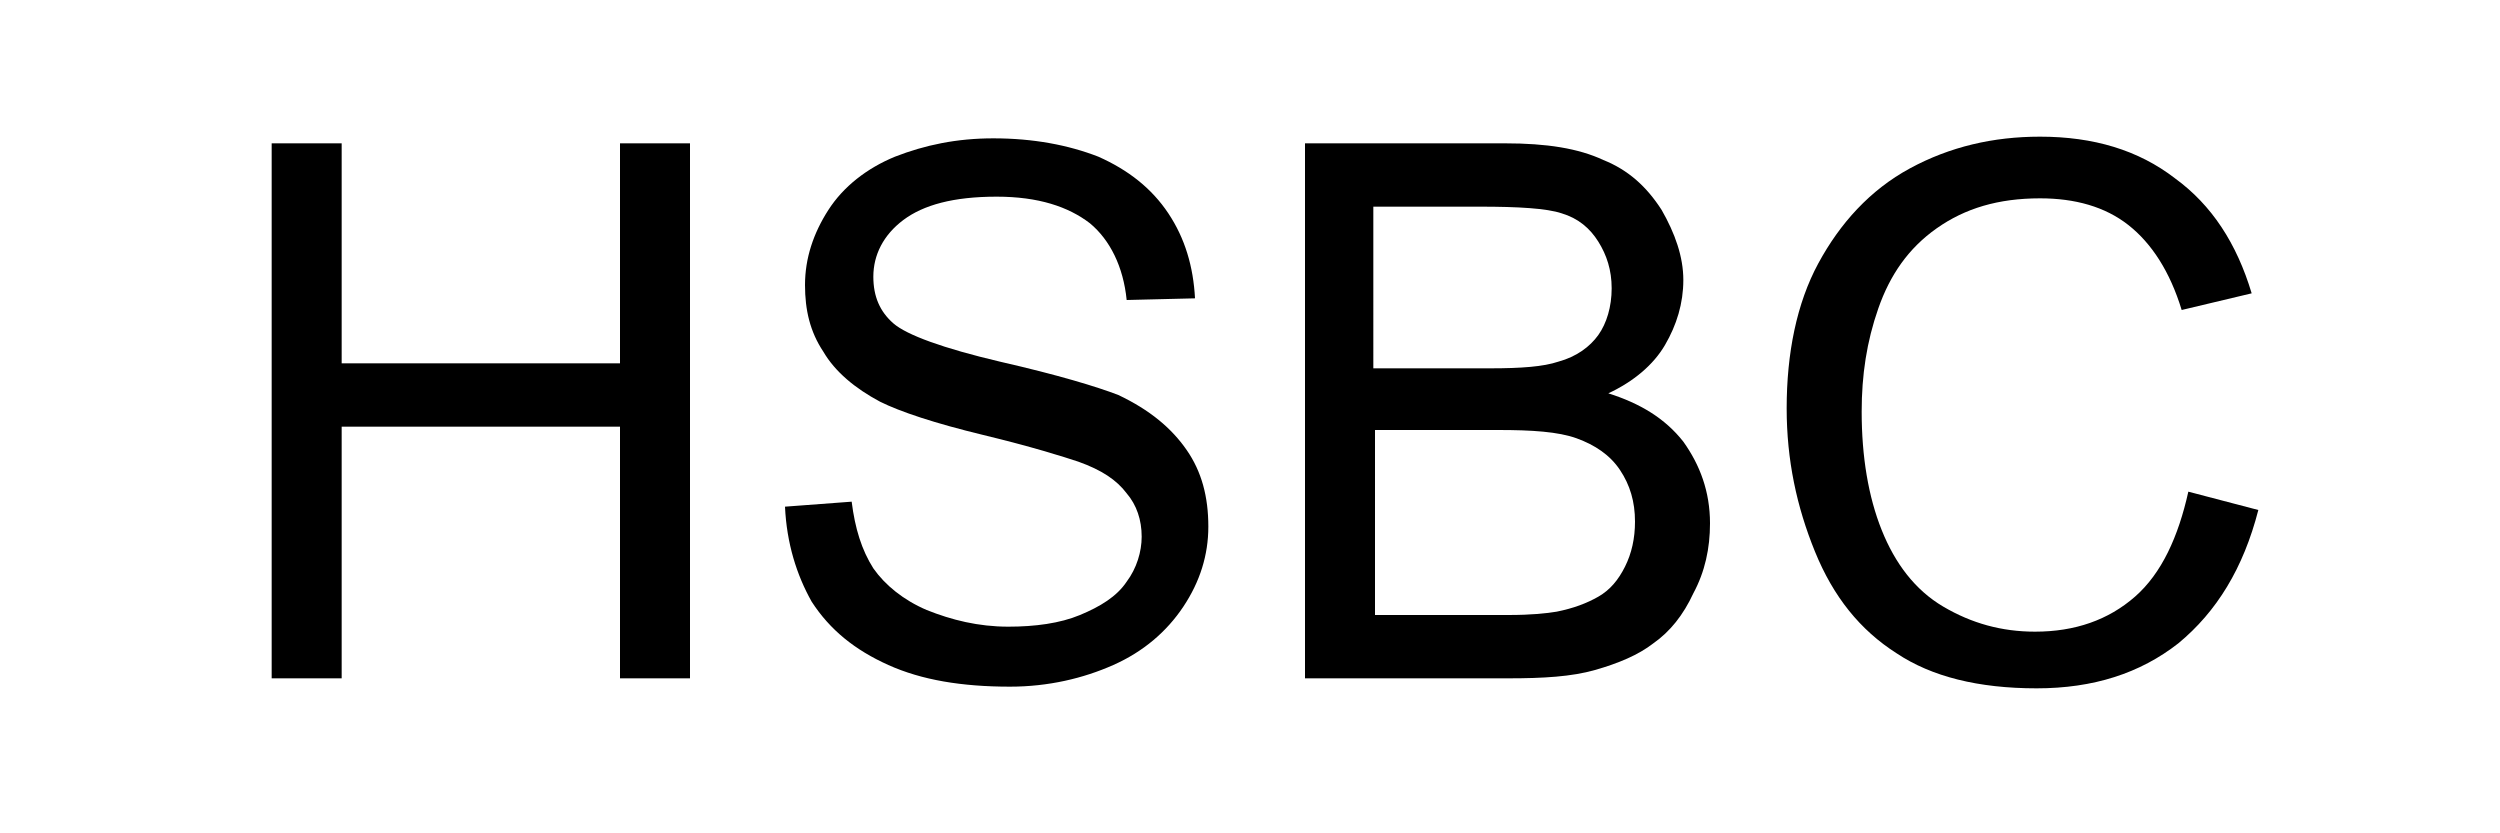 <?xml version="1.0" encoding="utf-8"?>
<!-- Generator: Adobe Illustrator 21.0.2, SVG Export Plug-In . SVG Version: 6.00 Build 0)  -->
<svg version="1.1" id="Layer_1" xmlns="http://www.w3.org/2000/svg" xmlns:xlink="http://www.w3.org/1999/xlink" x="0px" y="0px"
	 width="150px" height="50px" viewBox="0 0 150 50" style="enable-background:new 0 0 150 50;" xml:space="preserve">
<g>
	<path d="M16.3,40.7V8.6h4.2v13.2h16.7V8.6h4.2v32.1h-4.2V25.6H20.5v15.1H16.3z"/>
	<path d="M47.1,30.4l4-0.3c0.2,1.6,0.6,2.9,1.3,4c0.7,1,1.8,1.9,3.2,2.5c1.5,0.6,3.1,1,4.9,1c1.6,0,3.1-0.2,4.3-0.7
		c1.2-0.5,2.2-1.1,2.8-2c0.6-0.8,0.9-1.8,0.9-2.7c0-1-0.3-1.9-0.9-2.6c-0.6-0.8-1.5-1.4-2.9-1.9c-0.9-0.3-2.8-0.9-5.7-1.6
		c-2.9-0.7-5-1.4-6.2-2c-1.5-0.8-2.7-1.8-3.4-3c-0.8-1.2-1.1-2.5-1.1-4c0-1.6,0.5-3.1,1.4-4.5c0.9-1.4,2.3-2.5,4-3.2
		c1.8-0.7,3.7-1.1,5.9-1.1c2.4,0,4.5,0.4,6.3,1.1c1.8,0.8,3.2,1.9,4.2,3.4c1,1.5,1.5,3.2,1.6,5.1L67.6,18c-0.2-2-1-3.6-2.2-4.6
		c-1.3-1-3.1-1.6-5.6-1.6c-2.6,0-4.4,0.5-5.6,1.4c-1.2,0.9-1.8,2.1-1.8,3.4c0,1.2,0.4,2.1,1.2,2.8c0.8,0.7,3,1.5,6.4,2.3
		c3.5,0.8,5.8,1.5,7.1,2c1.9,0.9,3.2,2,4.1,3.3c0.9,1.3,1.3,2.8,1.3,4.6c0,1.7-0.5,3.3-1.5,4.8c-1,1.5-2.4,2.7-4.2,3.5
		c-1.8,0.8-3.9,1.3-6.2,1.3c-2.9,0-5.3-0.4-7.3-1.3s-3.5-2.1-4.6-3.8C47.8,34.5,47.2,32.6,47.1,30.4z"/>
	<path d="M78.3,40.7V8.6h12c2.5,0,4.4,0.3,5.9,1c1.5,0.6,2.6,1.6,3.5,3c0.8,1.4,1.3,2.8,1.3,4.2c0,1.4-0.4,2.7-1.1,3.9
		c-0.7,1.2-1.9,2.2-3.4,2.9c1.9,0.6,3.4,1.5,4.5,2.9c1,1.4,1.6,3,1.6,4.9c0,1.5-0.3,2.9-1,4.2c-0.6,1.3-1.4,2.3-2.4,3
		c-0.9,0.7-2.1,1.2-3.5,1.6c-1.4,0.4-3.1,0.5-5.2,0.5H78.3z M82.5,22.1h6.9c1.9,0,3.2-0.1,4.1-0.4c1.1-0.3,1.9-0.9,2.4-1.6
		c0.5-0.7,0.8-1.7,0.8-2.8c0-1.1-0.3-2-0.8-2.8c-0.5-0.8-1.2-1.4-2.2-1.7c-0.9-0.3-2.6-0.4-4.9-0.4h-6.4V22.1z M82.5,36.9h8
		c1.4,0,2.3-0.1,2.9-0.2c1-0.2,1.8-0.5,2.5-0.9c0.7-0.4,1.2-1,1.6-1.8c0.4-0.8,0.6-1.7,0.6-2.7c0-1.2-0.3-2.2-0.9-3.1
		c-0.6-0.9-1.5-1.5-2.6-1.9c-1.1-0.4-2.7-0.5-4.7-0.5h-7.4V36.9z"/>
	<path d="M131.3,29.5l4.2,1.1c-0.9,3.5-2.5,6.1-4.8,8c-2.3,1.8-5.1,2.7-8.5,2.7c-3.5,0-6.3-0.7-8.4-2.1c-2.2-1.4-3.8-3.4-4.9-6.1
		c-1.1-2.7-1.7-5.5-1.7-8.6c0-3.3,0.6-6.3,1.9-8.7s3.1-4.4,5.5-5.7c2.4-1.3,5-1.9,7.8-1.9c3.2,0,5.9,0.8,8.1,2.5
		c2.2,1.6,3.7,3.9,4.6,6.9l-4.2,1c-0.7-2.3-1.8-4-3.2-5.1c-1.4-1.1-3.2-1.6-5.3-1.6c-2.5,0-4.5,0.6-6.2,1.8
		c-1.7,1.2-2.8,2.8-3.5,4.8c-0.7,2-1,4-1,6.2c0,2.7,0.4,5.1,1.2,7.1c0.8,2,2,3.6,3.7,4.6c1.7,1,3.5,1.5,5.5,1.5c2.4,0,4.4-0.7,6-2.1
		S130.7,32.2,131.3,29.5z"/>
</g>
</svg>
